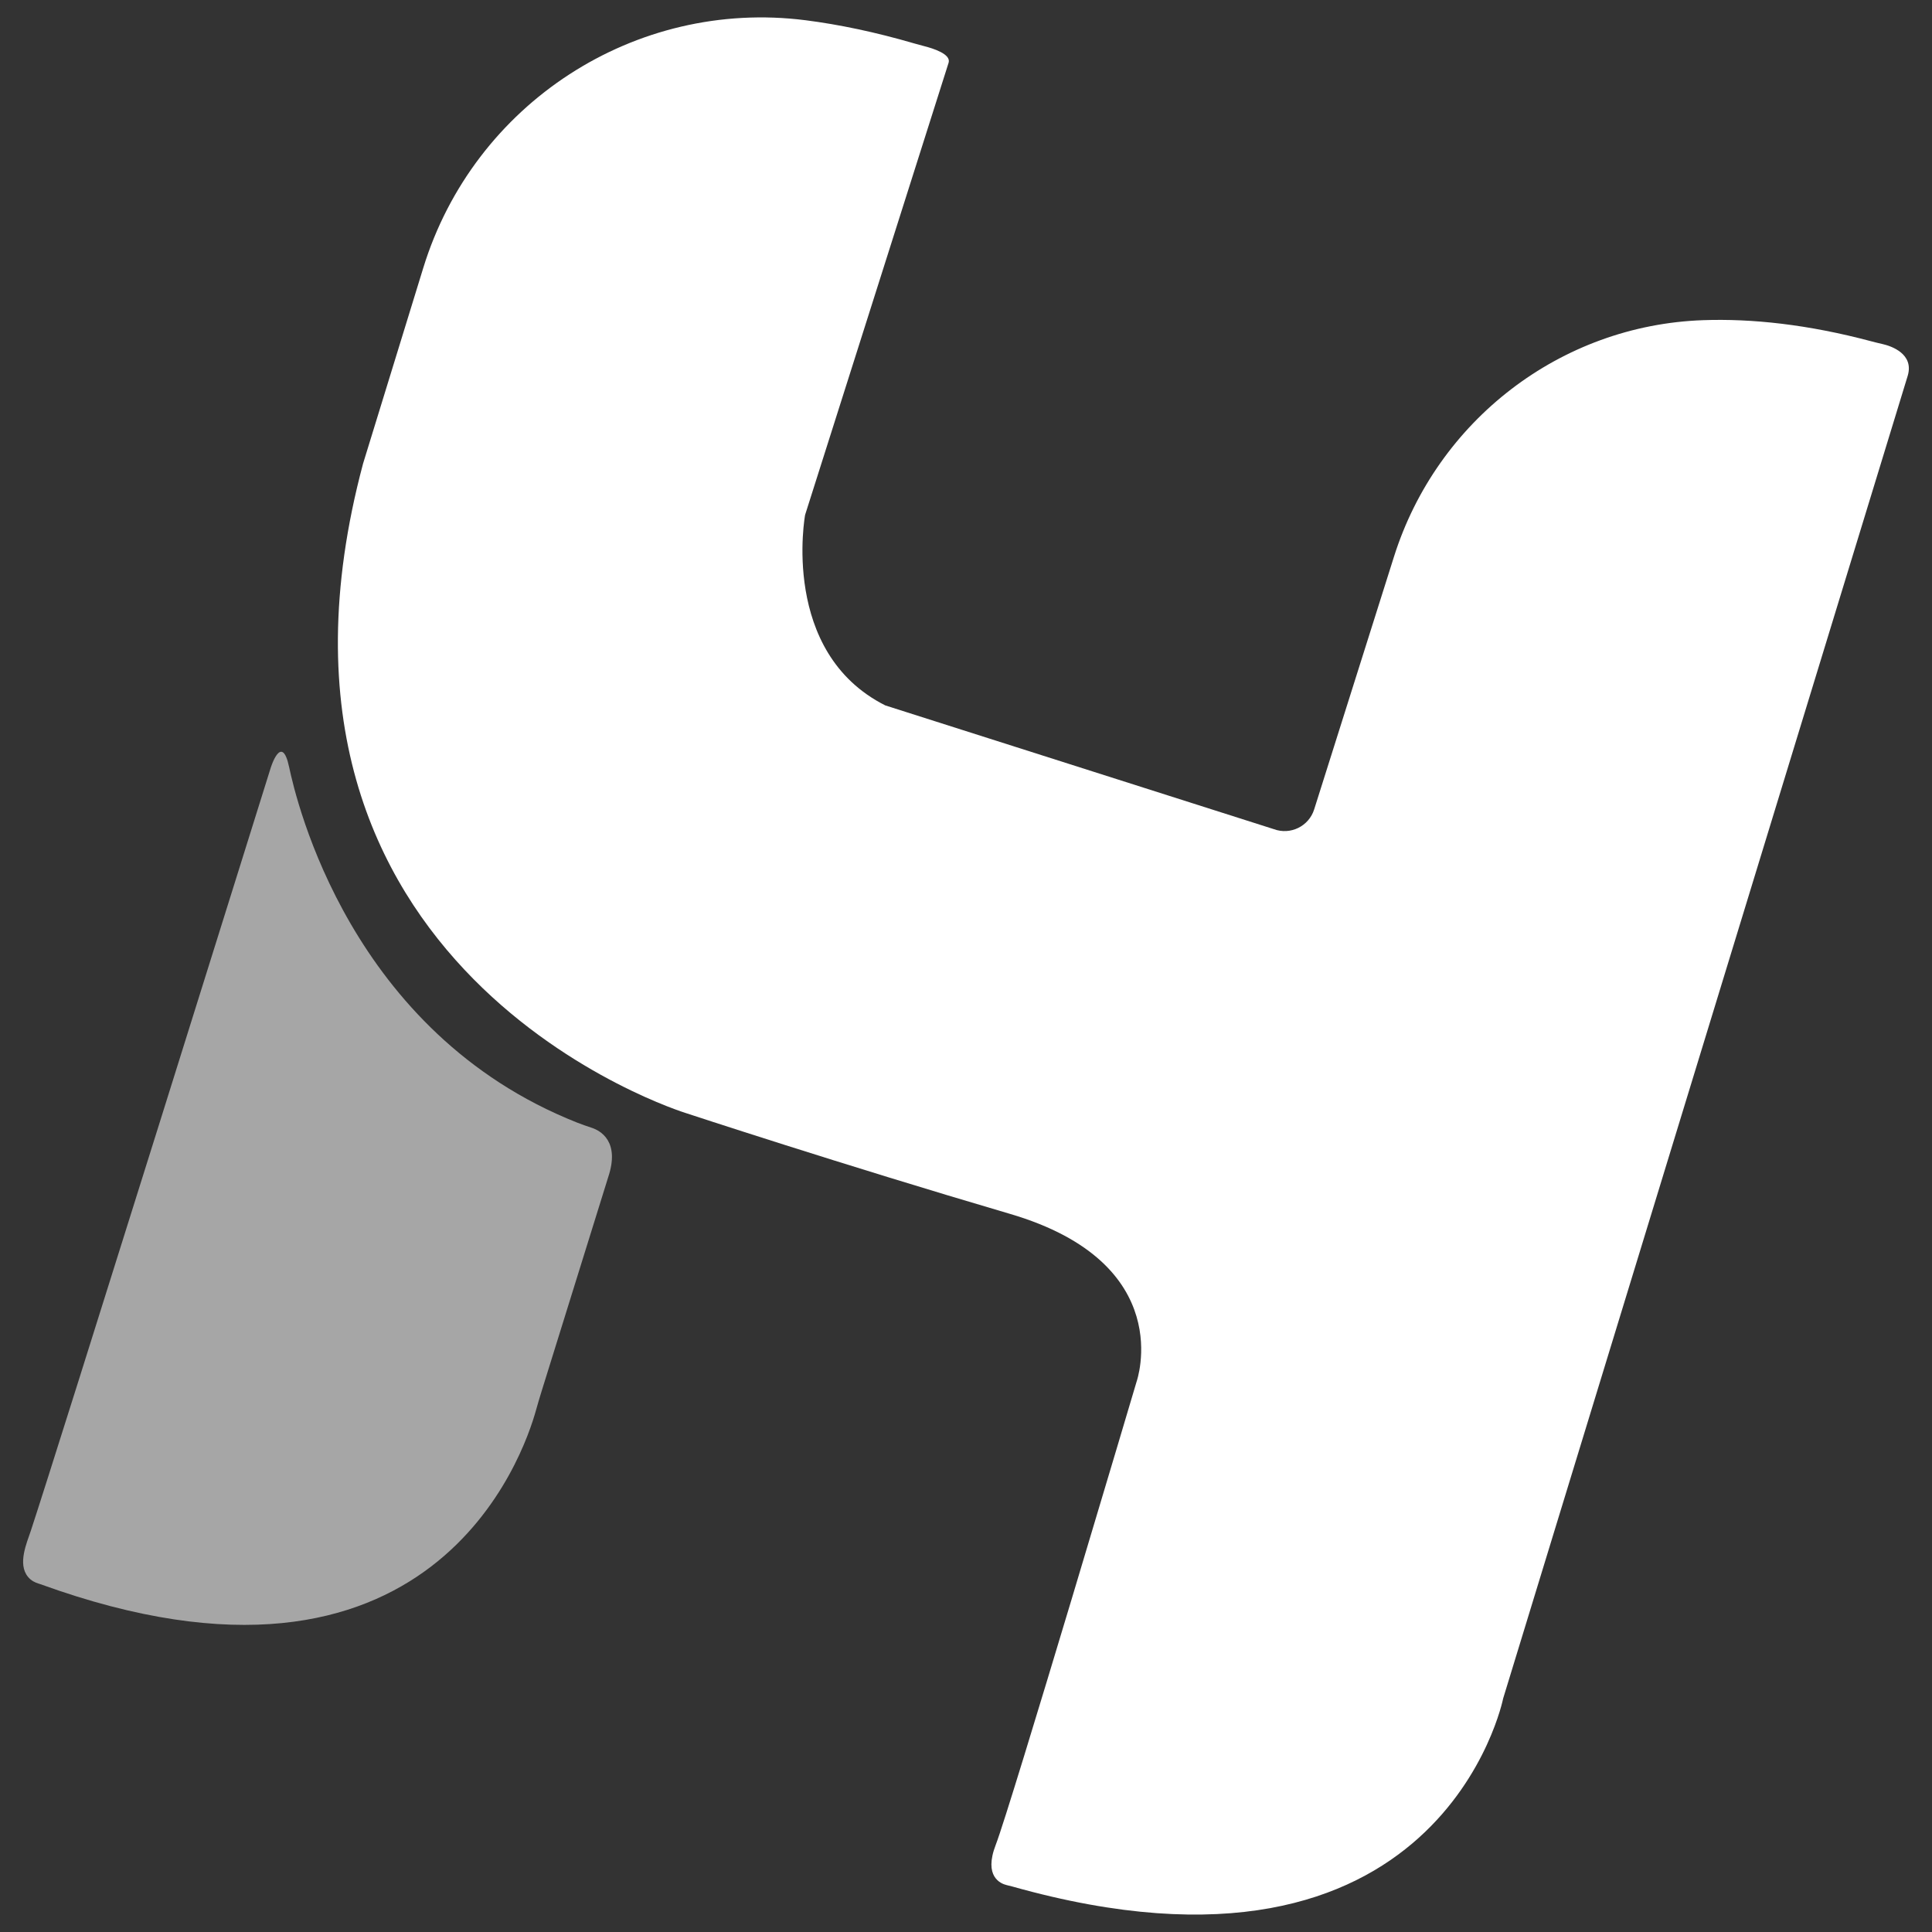 <svg xmlns="http://www.w3.org/2000/svg" xmlns:xlink="http://www.w3.org/1999/xlink" width="1000" zoomAndPan="magnify" viewBox="0 0 750 750" height="1000" preserveAspectRatio="xMidYMid meet" version="1.0"><rect x="0" y="0" width="750" height="750" fill="#333333" stroke="none"/><defs><clipPath id="e027bf35e4"><path d="M 8.969 291.746 L 238 291.746 L 238 631 L 8.969 631 Z M 8.969 291.746 " clip-rule="nonzero"/></clipPath><clipPath id="67d4b147cd"><path d="M 236.082 457.031 L 210.176 540.309 C 209.445 542.676 208.742 545.027 208.078 547.422 C 203.465 564.09 168.051 670.215 15.77 615.008 C 15.488 614.914 15.215 614.816 14.934 614.738 C 13.633 614.332 12.062 613.641 10.832 612.086 C 6.762 607.109 10.426 598.883 11.941 594.324 C 21.656 565.035 105.105 298.016 105.105 298.016 C 105.105 298.016 109.367 284.312 112.223 297.715 C 115.023 310.918 135.938 400.934 224.043 435.793 C 225.91 436.539 227.816 437.172 229.723 437.809 C 232.957 438.879 240.805 443.004 236.082 457.031 " clip-rule="nonzero"/></clipPath><clipPath id="b3295201d9"><path d="M 131 6.754 L 741.031 6.754 L 741.031 744 L 131 744 Z M 131 6.754 " clip-rule="nonzero"/></clipPath><clipPath id="c95bf56f00"><path d="M 583.527 659.324 C 583.527 659.324 559.648 779.312 392.949 732.332 C 392.219 732.129 391.473 731.941 390.742 731.777 C 388.512 731.238 381.734 728.559 386.562 716.113 C 392.285 701.355 441.215 536.387 441.215 536.387 C 441.215 536.387 457.504 490.445 392.07 471.223 C 326.637 452 266.277 432.102 266.277 432.102 C 266.277 432.102 88.172 377.461 140.941 179.973 L 164.305 104.027 C 183.918 40.219 246.512 -0.566 312.73 7.859 C 325.648 9.512 339.691 12.418 354.938 16.867 C 356.246 17.246 357.586 17.613 358.914 17.953 C 362.105 18.762 369.289 20.98 368.246 24.352 L 312.539 199.883 C 312.539 199.883 302.719 253.223 343.668 273.84 L 494.5 321.875 C 500.953 324.258 508.098 320.77 510.164 314.191 L 541.156 216.062 C 557.836 163.266 605.777 126.227 661.121 124.293 C 679.992 123.629 701.703 125.902 726.527 132.516 C 727.945 132.895 729.395 133.246 730.828 133.57 C 734.348 134.371 743.016 137.414 740.594 145.801 Z M 583.527 659.324 " clip-rule="nonzero"/></clipPath></defs><g clip-path="url(#e027bf35e4)"><g clip-path="url(#67d4b147cd)"><path fill="#a6a6a6" d="M 2.215 0 L 747.785 0 L 747.785 749.621 L 2.215 749.621 Z M 2.215 0 " fill-opacity="1" fill-rule="nonzero"/></g></g><g clip-path="url(#b3295201d9)"><g clip-path="url(#c95bf56f00)"><path fill="#ffffff" d="M 2.215 0 L 747.785 0 L 747.785 749.621 L 2.215 749.621 Z M 2.215 0 " fill-opacity="1" fill-rule="nonzero"/></g></g></svg>
